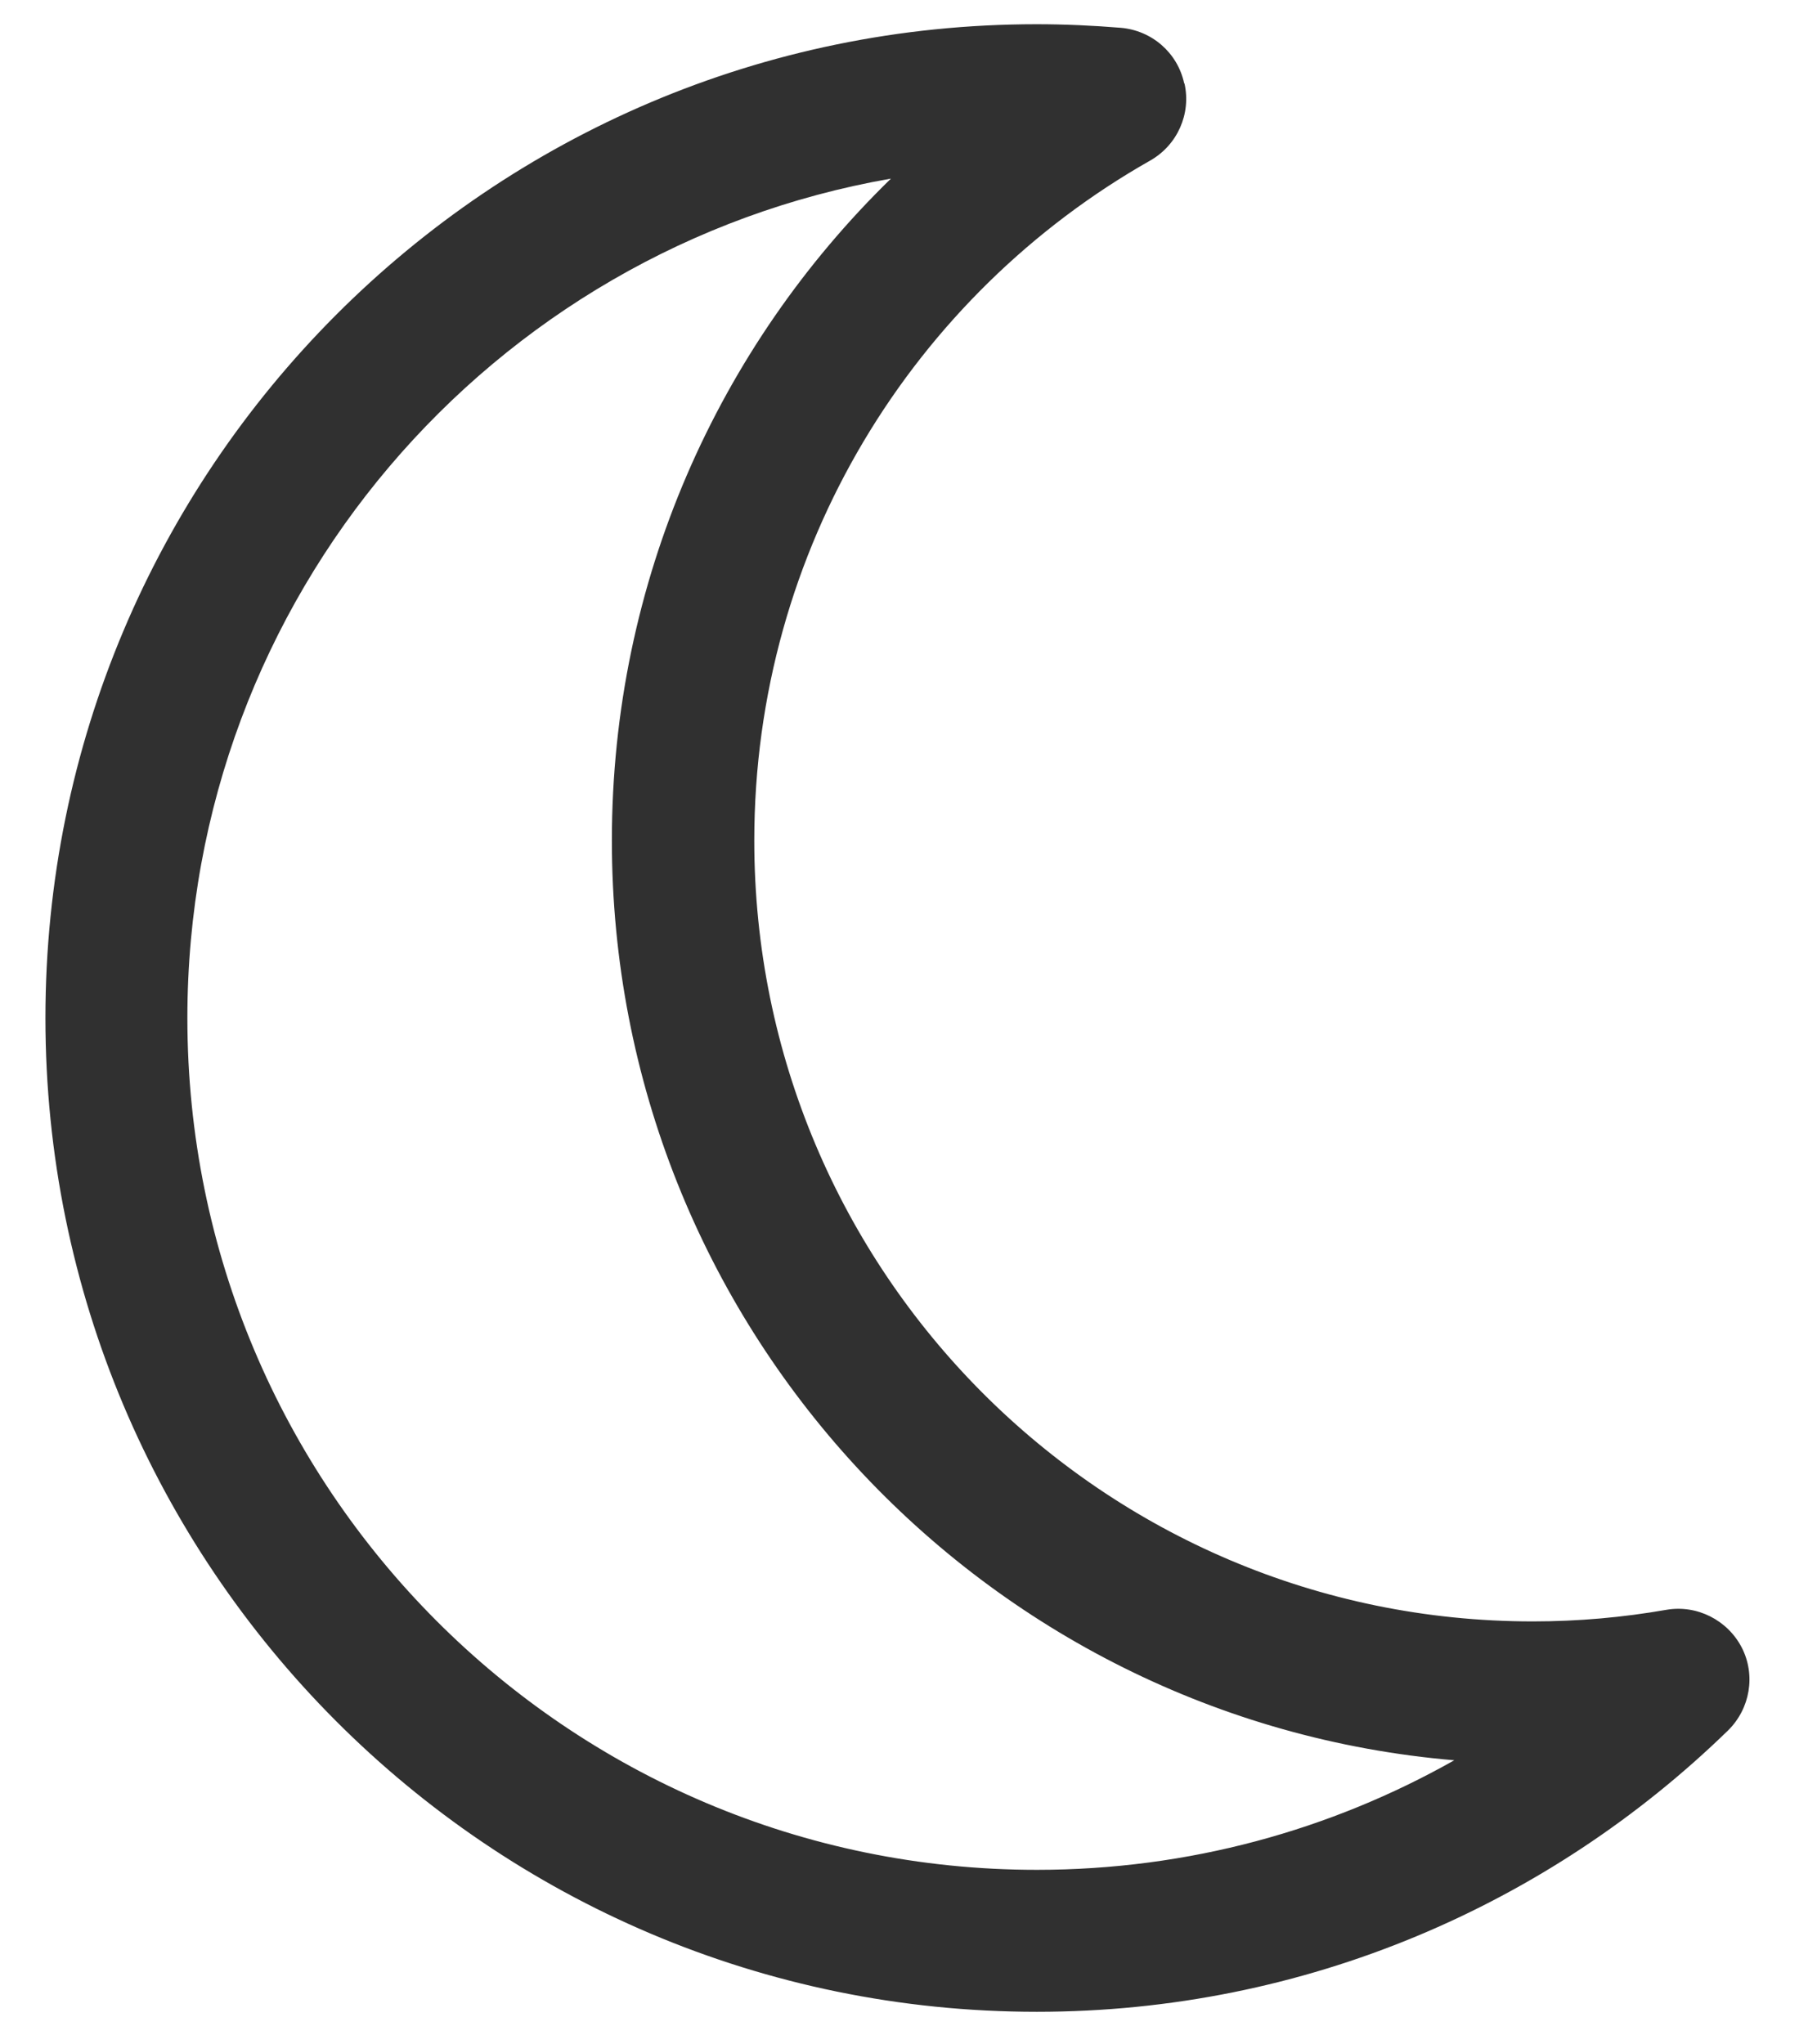 <svg width="24" height="27" viewBox="0 0 24 27" fill="none" xmlns="http://www.w3.org/2000/svg">
<path d="M11.768 2.359C9.494 4.574 8.082 7.673 8.082 11.101C8.082 17.482 12.975 22.72 19.209 23.248C17.58 24.168 15.699 24.695 13.695 24.695C7.496 24.695 2.475 19.662 2.475 13.445C2.475 7.89 6.488 3.279 11.768 2.359ZM15.641 1.099C15.553 0.695 15.213 0.402 14.803 0.367C14.434 0.337 14.065 0.32 13.69 0.32C6.459 0.32 0.6 6.197 0.6 13.445C0.6 20.693 6.459 26.57 13.695 26.57C17.246 26.57 20.463 25.152 22.824 22.855C23.117 22.568 23.193 22.123 23.006 21.759C22.818 21.396 22.414 21.191 22.01 21.261C21.436 21.361 20.85 21.414 20.246 21.414C14.568 21.414 9.963 16.796 9.963 11.101C9.963 7.246 12.072 3.888 15.195 2.119C15.553 1.914 15.734 1.503 15.646 1.105L15.641 1.099Z" fill="#303030"/>
</svg>
